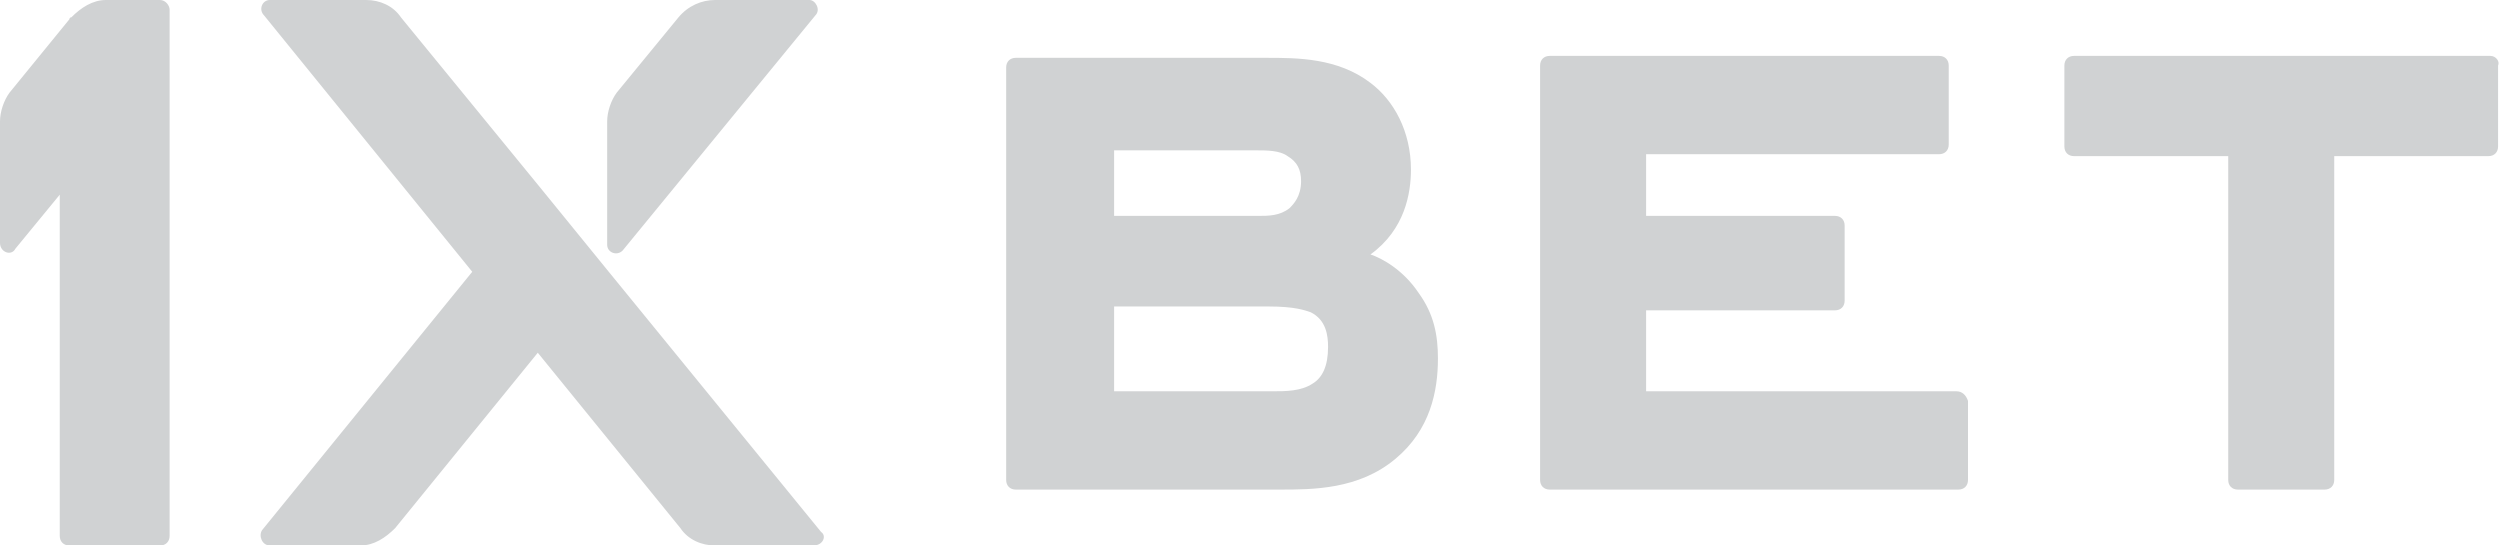 <?xml version="1.0" encoding="UTF-8"?> <!-- Generator: Adobe Illustrator 18.0.0, SVG Export Plug-In . SVG Version: 6.00 Build 0) --> <svg xmlns="http://www.w3.org/2000/svg" xmlns:xlink="http://www.w3.org/1999/xlink" x="0px" y="0px" viewBox="0 0 129.7 28.3" xml:space="preserve"> <g id="фон" display="none"> </g> <g id="статика"> </g> <g id="анимации"> <g> <path fill="#D0D2D3" d="M73.6,15.2c-0.8-1.2-1.9-1.8-2.5-2c1.8-1.3,2.1-3.2,2.1-4.4c0-2-0.9-3.6-2.1-4.5C69.4,3,67.3,3,65.7,3h-13 c-0.3,0-0.5,0.2-0.5,0.5v21.4c0,0.3,0.2,0.5,0.5,0.5h13.7c1.7,0,4.1,0,6-1.6c1.8-1.5,2.2-3.5,2.2-5.2 C74.6,17.4,74.4,16.3,73.6,15.2z M57.8,7.8h7.4c0.5,0,1.2,0,1.6,0.3c0.5,0.3,0.7,0.7,0.7,1.3c0,0.8-0.4,1.2-0.6,1.4 c-0.5,0.4-1.1,0.4-1.6,0.4h-7.5V7.8z M68.1,19.9c-0.6,0.4-1.4,0.4-2.1,0.4h-8.2v-4.4h8c1.4,0,1.9,0.2,2.2,0.3 c0.8,0.4,0.9,1.2,0.9,1.8C68.9,19,68.6,19.6,68.1,19.9z"></path> <path fill="#D0D2D3" d="M101.5,20.3H85.4v-4.2h9.8c0.3,0,0.5-0.2,0.5-0.5v-3.9c0-0.3-0.2-0.5-0.5-0.5h-9.8V8h15.2 c0.3,0,0.5-0.2,0.5-0.5V3.4c0-0.3-0.2-0.5-0.5-0.5H80.4c-0.3,0-0.5,0.2-0.5,0.5v21.5c0,0.3,0.2,0.5,0.5,0.5h21.2 c0.3,0,0.5-0.2,0.5-0.5v-4.1C102,20.5,101.8,20.3,101.5,20.3z"></path> <path fill="#D0D2D3" d="M129.2,2.9h-21.6c-0.3,0-0.5,0.2-0.5,0.5v4.2c0,0.3,0.2,0.5,0.5,0.5h8v16.8c0,0.3,0.2,0.5,0.5,0.5h4.5 c0.3,0,0.5-0.2,0.5-0.5V8.1h8c0.3,0,0.5-0.2,0.5-0.5V3.4C129.7,3.2,129.5,2.9,129.2,2.9z"></path> <path fill="#D0D2D3" d="M42.3,0.8l-10,12.2c-0.3,0.3-0.8,0.1-0.8-0.3V6.3c0-0.5,0.2-1.1,0.5-1.5l3.2-3.9C35.7,0.3,36.4,0,37.1,0 h4.9C42.3,0,42.6,0.5,42.3,0.8z"></path> <path fill="#D0D2D3" d="M42.2,28.3h-5.1c-0.7,0-1.4-0.3-1.8-0.9l-7.4-9.1l-7.4,9.1c-0.5,0.5-1.1,0.9-1.8,0.9h-4.7 c-0.4,0-0.6-0.5-0.4-0.8l10.9-13.4L13.7,0.8C13.4,0.5,13.6,0,14,0h5c0.7,0,1.4,0.3,1.8,0.9L28,9.7l3.5,4.3l11.1,13.6 C42.9,27.8,42.7,28.3,42.2,28.3z"></path> <path fill="#D0D2D3" d="M8.8,0.5v27.3c0,0.3-0.2,0.5-0.5,0.5H3.6c-0.3,0-0.5-0.2-0.5-0.5V10.1l-2.3,2.8C0.6,13.3,0,13.1,0,12.6 V6.3c0-0.5,0.2-1.1,0.5-1.5l3.1-3.8c0,0,0-0.1,0.1-0.1C4.2,0.4,4.8,0,5.5,0h2.8C8.6,0,8.8,0.3,8.8,0.5z"></path> </g> </g> </svg> 